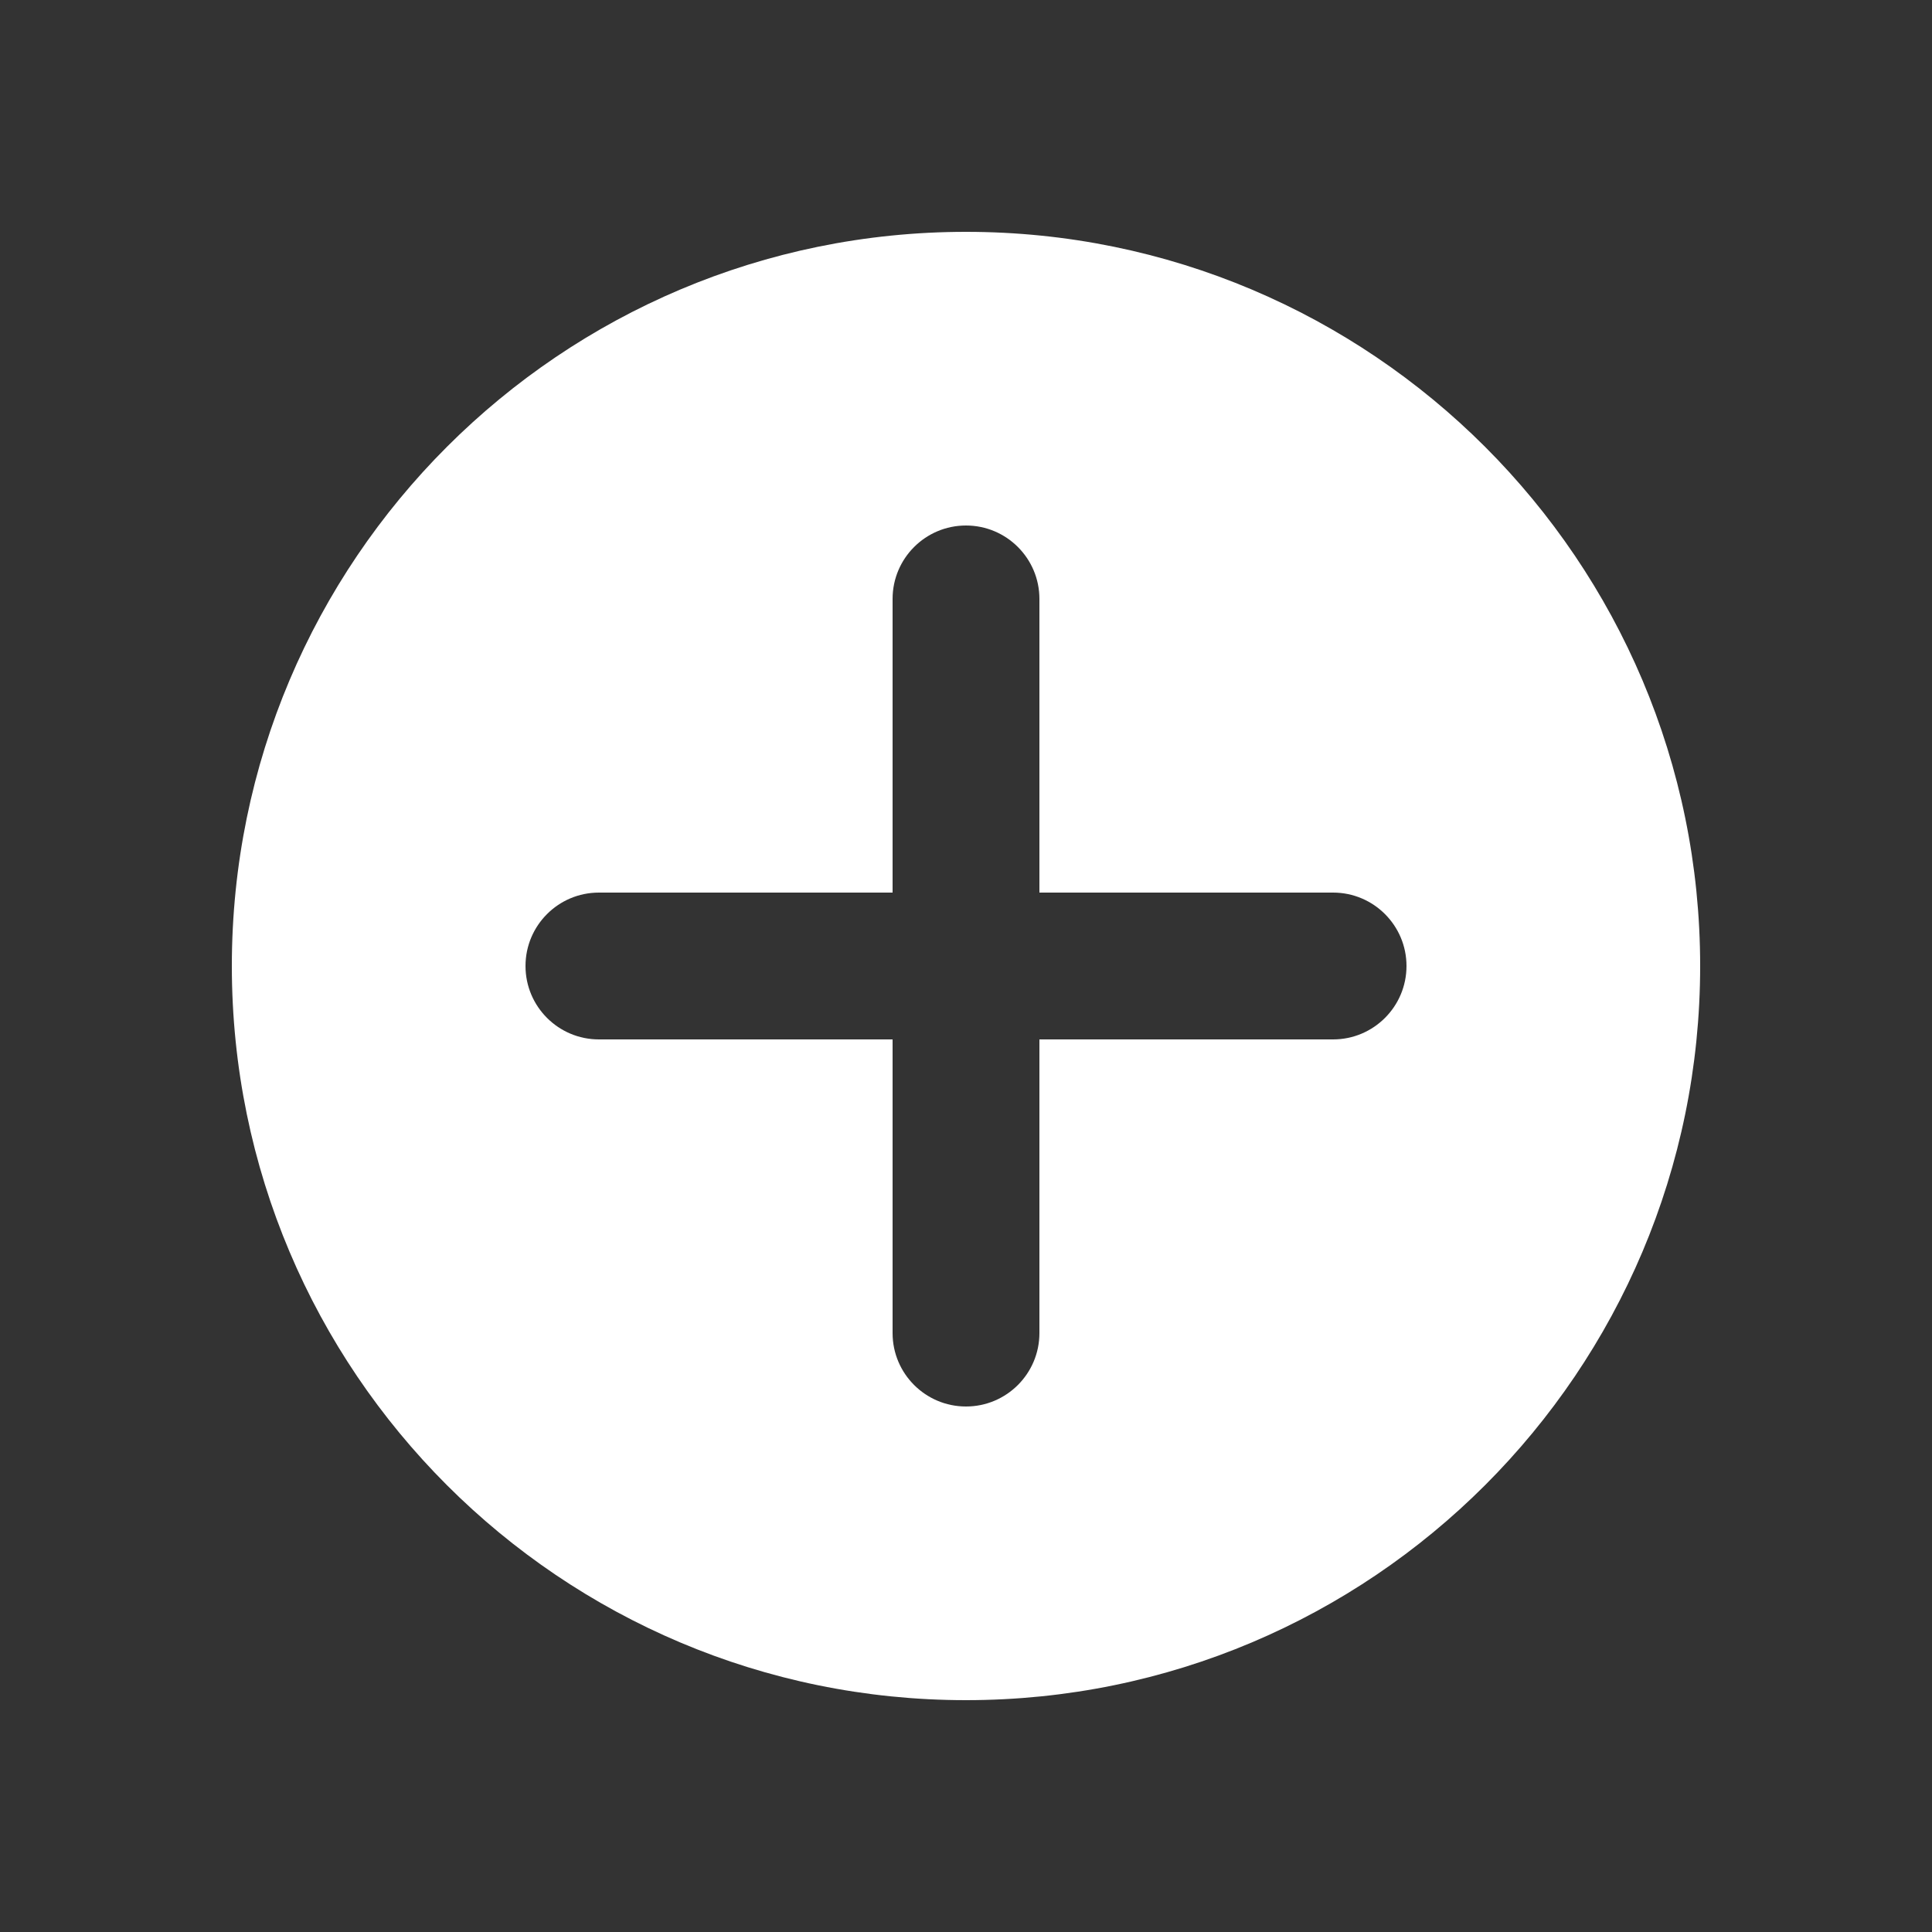 <svg width="50" height="50" viewBox="0 0 50 50" fill="none" xmlns="http://www.w3.org/2000/svg">
<rect x="0" y="0" width="50" height="50" fill="#333333" stroke="none"/>
<path fill-rule="evenodd" clip-rule="evenodd" d="M25 44C35.493 44 44 35.493 44 25C44 14.507 35.493 6 25 6C14.507 6 6 14.507 6 25C6 35.493 14.507 44 25 44ZM23.1 15.5C23.1 14.451 23.951 13.6 25 13.6C26.049 13.6 26.9 14.451 26.9 15.5V23.1H34.5C35.549 23.1 36.4 23.951 36.4 25C36.4 26.049 35.549 26.9 34.5 26.9H26.9V34.5C26.9 35.549 26.049 36.4 25 36.4C23.951 36.4 23.1 35.549 23.1 34.5V26.9H15.5C14.451 26.9 13.6 26.049 13.6 25C13.6 23.951 14.451 23.1 15.5 23.1H23.1V15.5Z" fill="white"/>
</svg>
